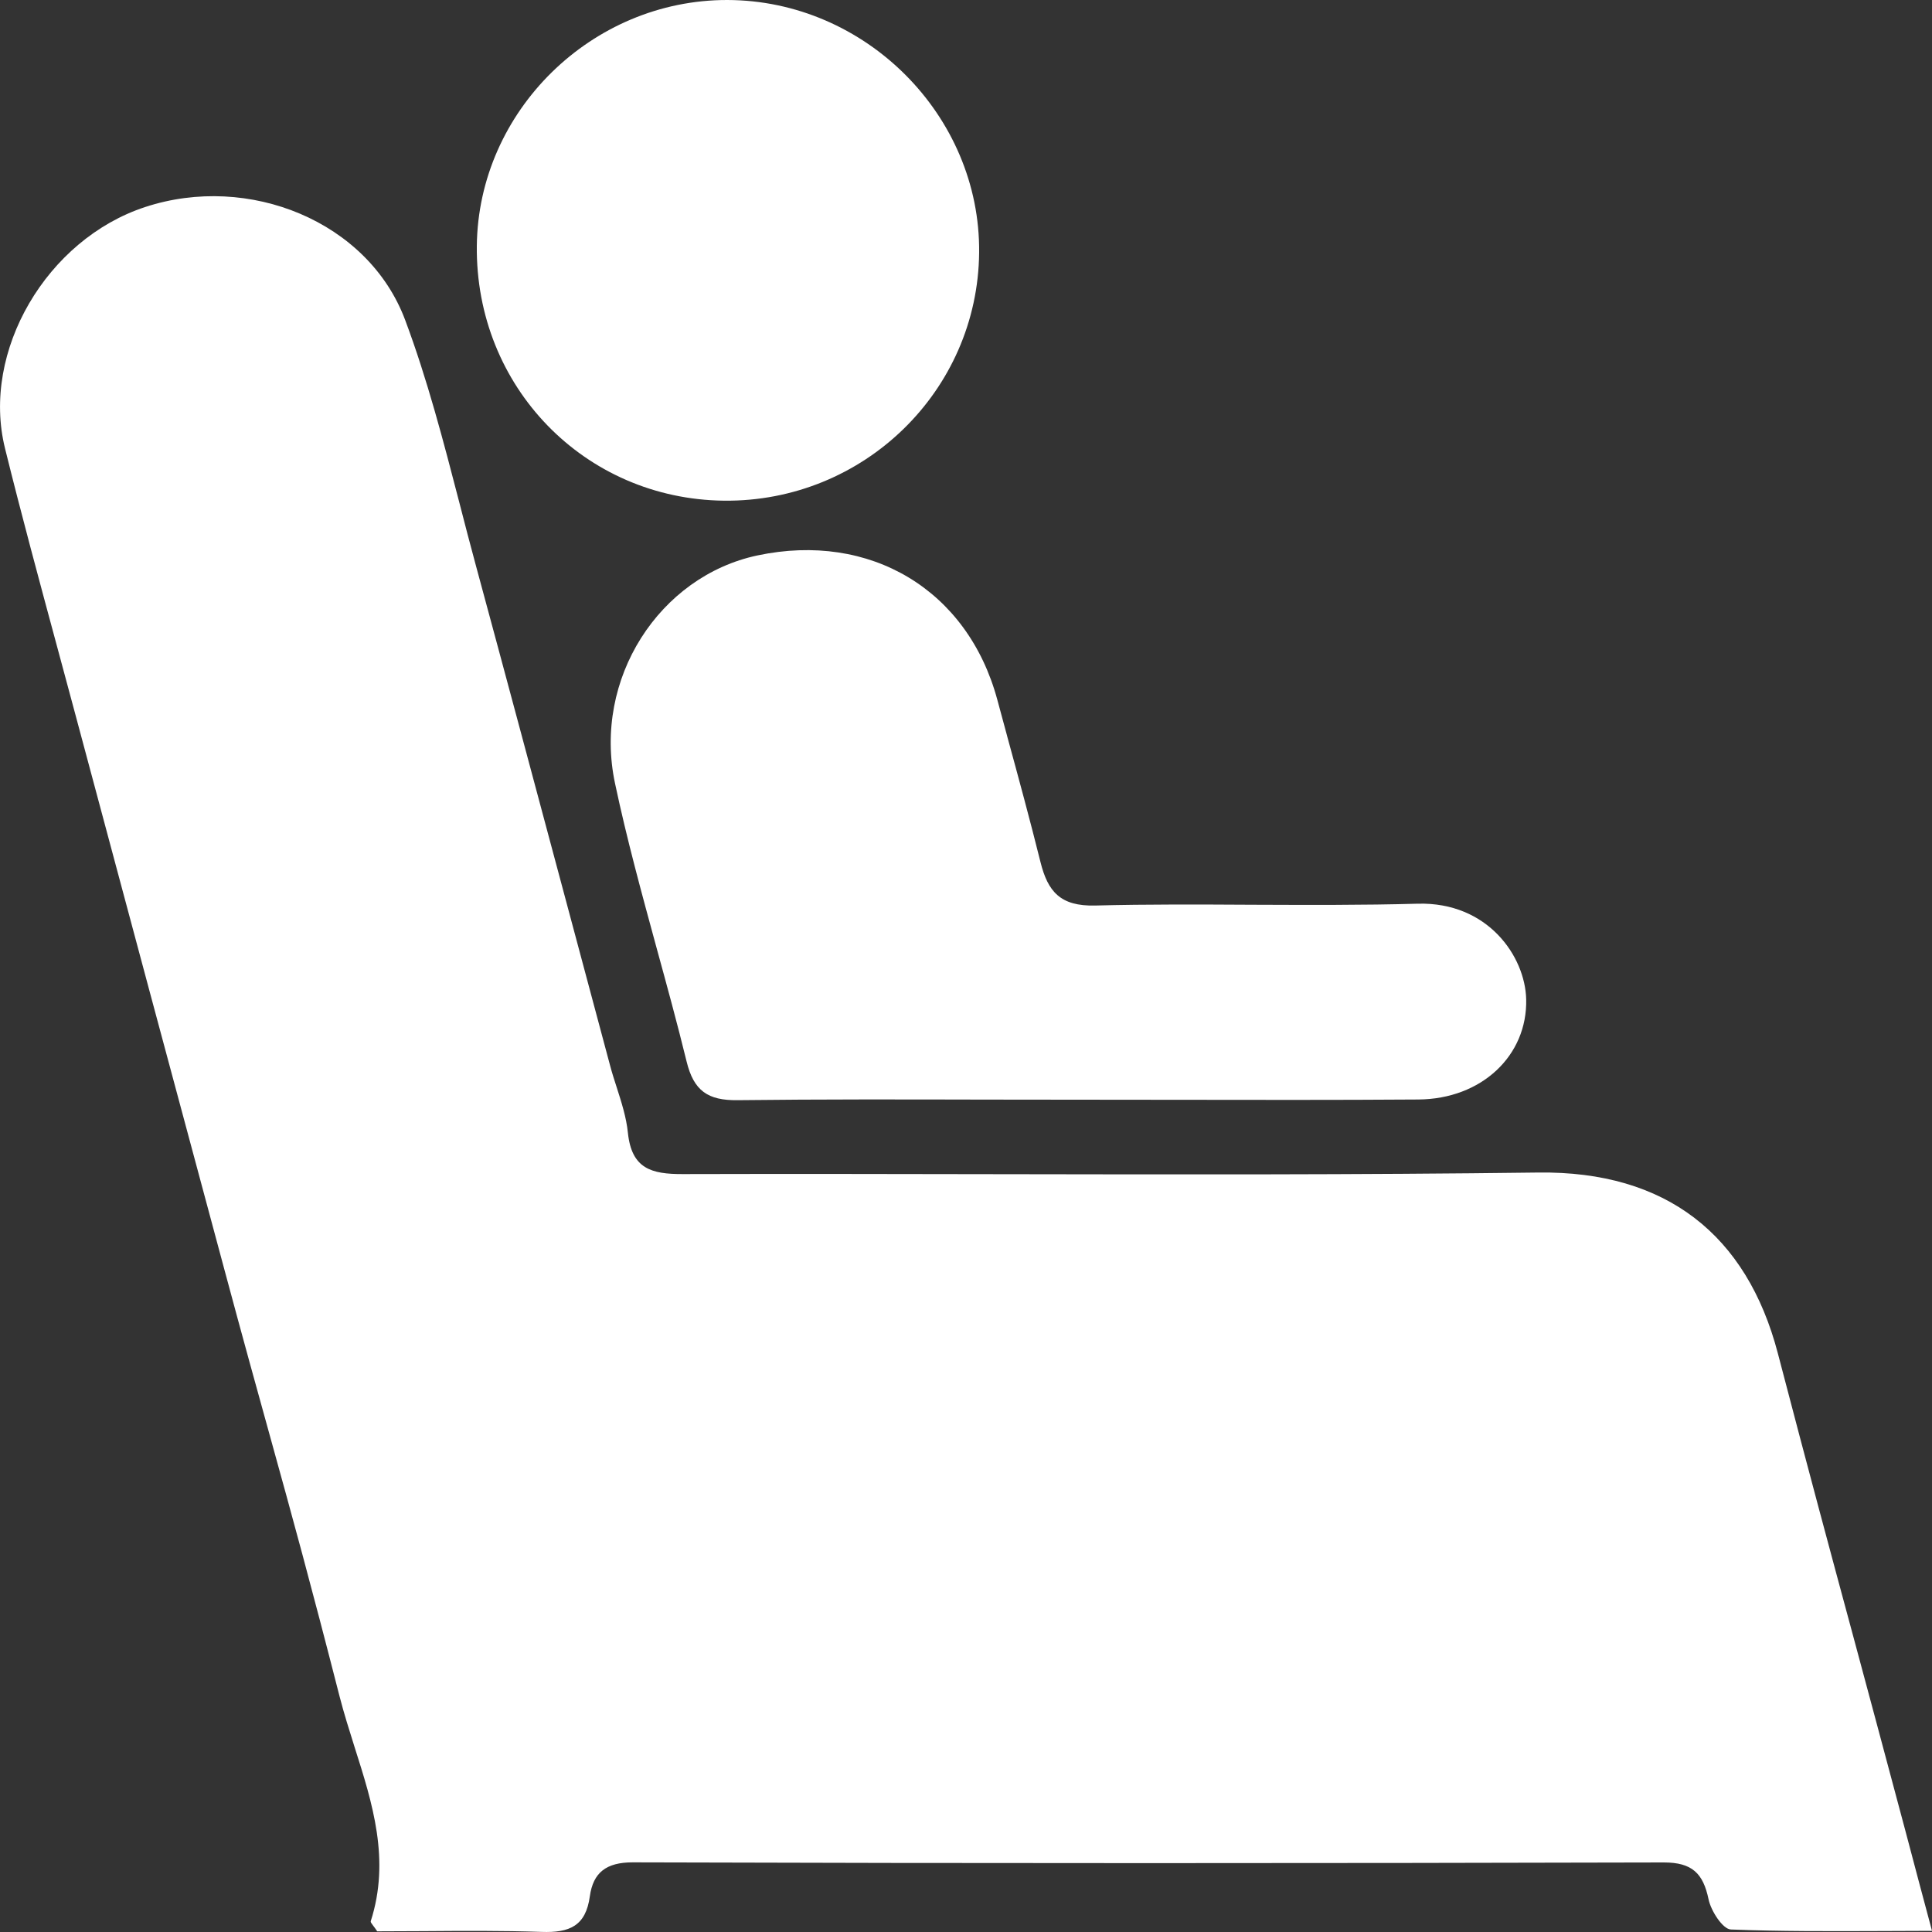 <svg width="20" height="20" viewBox="0 0 20 20" fill="none" xmlns="http://www.w3.org/2000/svg">
<rect x="0" y="0" width="20" height="20" fill="#333333" stroke="none"/>
<path fill-rule="evenodd" clip-rule="evenodd" d="M4.936 2.544C4.92 4.002 6.05 5.167 7.495 5.183C8.939 5.198 10.122 4.048 10.136 2.615C10.15 1.196 8.96 0.003 7.529 3.97876e-06C6.126 -0.002 4.952 1.149 4.936 2.544ZM17.918 19.974C17.834 19.971 17.712 19.782 17.687 19.662C17.631 19.392 17.516 19.28 17.224 19.28C13.667 19.289 10.109 19.29 6.552 19.279C6.273 19.278 6.14 19.387 6.106 19.63C6.064 19.939 5.895 20.009 5.606 19.999C5.196 19.985 4.785 19.988 4.385 19.991L4.384 19.991C4.222 19.992 4.062 19.993 3.905 19.993C3.888 19.967 3.873 19.948 3.862 19.933C3.844 19.909 3.835 19.897 3.838 19.888C4.042 19.253 3.856 18.668 3.671 18.087L3.671 18.087C3.616 17.912 3.561 17.739 3.516 17.564C3.213 16.38 3.024 15.694 2.801 14.889C2.665 14.398 2.516 13.862 2.323 13.143C1.805 11.22 1.289 9.296 0.774 7.373C0.714 7.149 0.653 6.925 0.593 6.701L0.593 6.701C0.408 6.016 0.222 5.33 0.052 4.642C-0.198 3.635 0.486 2.476 1.503 2.143C2.574 1.791 3.813 2.291 4.195 3.315C4.425 3.93 4.591 4.571 4.757 5.21L4.757 5.21L4.757 5.21C4.812 5.425 4.868 5.639 4.926 5.853C5.239 7.008 5.548 8.164 5.858 9.321C6.01 9.89 6.162 10.459 6.315 11.028C6.335 11.105 6.36 11.181 6.384 11.256C6.434 11.412 6.484 11.568 6.5 11.727C6.539 12.099 6.743 12.155 7.068 12.154C8.154 12.151 9.24 12.153 10.326 12.155C12.193 12.158 14.059 12.162 15.925 12.138C17.25 12.121 18.083 12.784 18.404 14.009C18.73 15.256 18.942 16.041 19.179 16.918L19.179 16.918C19.336 17.503 19.505 18.128 19.726 18.958L19.864 19.479L20 19.988C19.824 19.988 19.652 19.989 19.482 19.99H19.482C18.941 19.992 18.429 19.994 17.918 19.974ZM10.206 11.383H10.206C9.35 11.381 8.493 11.379 7.636 11.389C7.327 11.393 7.181 11.292 7.107 10.986C7.011 10.594 6.904 10.203 6.797 9.813L6.797 9.813L6.797 9.813C6.643 9.248 6.488 8.683 6.367 8.111C6.135 7.025 6.828 5.965 7.84 5.75C9.009 5.502 10.017 6.107 10.324 7.243C10.358 7.368 10.391 7.492 10.425 7.616L10.425 7.617L10.425 7.617C10.544 8.052 10.662 8.486 10.771 8.924C10.847 9.229 10.976 9.383 11.337 9.374C11.881 9.36 12.425 9.363 12.968 9.366C13.538 9.368 14.108 9.371 14.678 9.355C15.401 9.336 15.788 9.899 15.799 10.344C15.813 10.928 15.337 11.378 14.681 11.382C13.825 11.388 12.97 11.386 12.114 11.385H12.114L12.112 11.385C11.782 11.385 11.452 11.384 11.122 11.384C10.817 11.384 10.512 11.383 10.206 11.383Z" fill="white"/>
</svg>
